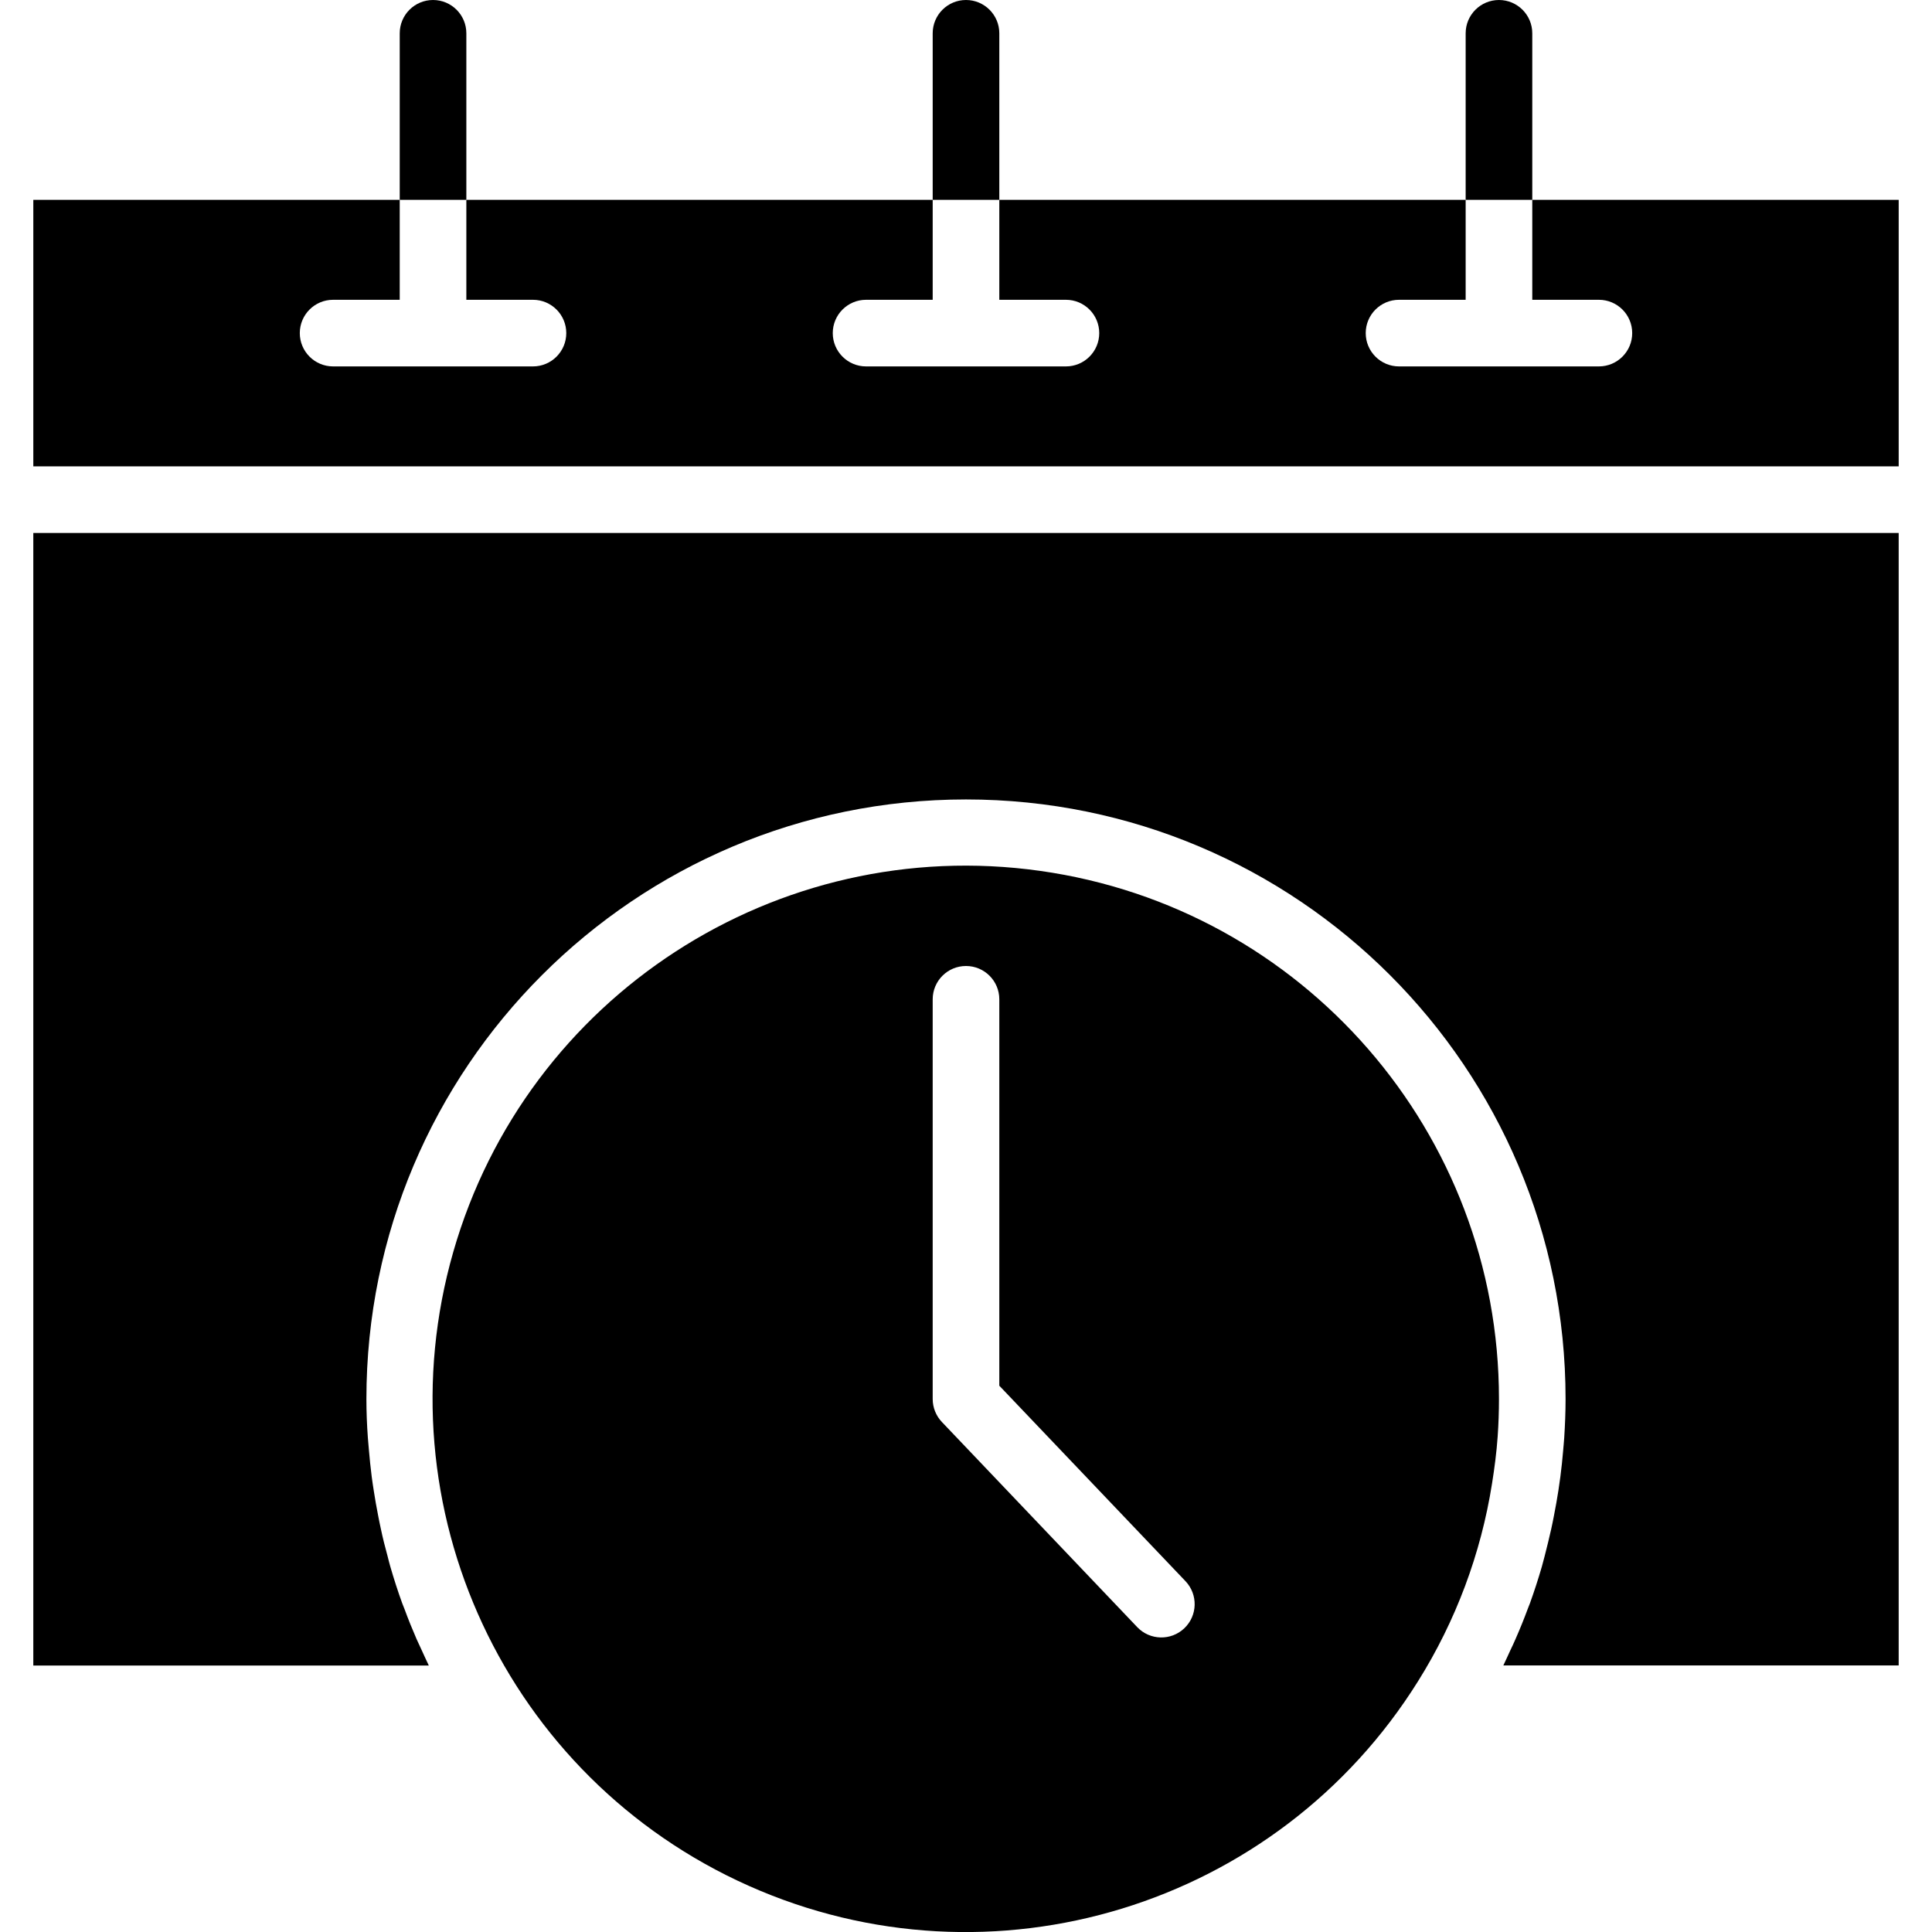 <svg height="464pt" viewBox="-8 0 464 464.001" width="464pt" xmlns="http://www.w3.org/2000/svg"><path d="m367.426 348.273c-.184 2.152-.402 4.285-.68 6.398-.145 1.105-.305 2.207-.473 3.305-.316 2.031-.672 4.055-1.074 6.07-.207 1.066-.414 2.137-.656 3.199-.488 2.219-1.047 4.402-1.598 6.586-.215.801-.41 1.602-.641 2.398-.863 2.977-1.82 5.926-2.871 8.84-.152.418-.328.801-.488 1.242-.918 2.48-1.91 4.93-2.977 7.352-.391.902-.801 1.793-1.238 2.688-.562 1.207-1.082 2.402-1.676 3.625h94.945v-271.977h-448v272h94.984c-.582-1.176-1.098-2.398-1.648-3.559-.43-.93-.871-1.848-1.289-2.793-1.031-2.363-2-4.762-2.895-7.199-.176-.473-.383-.938-.559-1.418-1.051-2.895-1.992-5.824-2.855-8.801-.242-.797-.434-1.664-.656-2.496-.594-2.16-1.145-4.328-1.602-6.512-.238-1.062-.449-2.133-.656-3.199-.398-2.012-.754-4.027-1.062-6.047-.176-1.113-.344-2.215-.488-3.328-.273-2.129-.488-4.266-.672-6.402-.082-.973-.184-1.941-.25-2.918-.223-3.082-.352-6.191-.352-9.328 0-79.527 64.473-144 144-144 79.531 0 144 64.473 144 144 0 3.137-.129 6.246-.328 9.359-.062.977-.168 1.945-.246 2.914zm0 0"/><path d="m350.336 356.297c.594-3.738 1.09-7.496 1.352-11.297.211-2.98.312-5.98.312-9 .023-63.844-46.984-117.949-110.203-126.844-63.219-8.898-123.336 30.133-140.934 91.504-17.594 61.367 12.703 126.324 71.027 152.281 58.328 25.957 126.867 4.98 160.68-49.172 9.062-14.465 15.105-30.613 17.766-47.473zm-73.902 34.758c-3.203 3.047-8.266 2.922-11.312-.277l-46.914-49.266c-1.414-1.484-2.203-3.461-2.207-5.512v-96c0-4.418 3.582-8 8-8s8 3.582 8 8v92.801l44.711 46.941c3.047 3.203 2.922 8.27-.277 11.312zm0 0"/><path d="m448 48h-88v24h16c4.418 0 8 3.582 8 8s-3.582 8-8 8h-48c-4.418 0-8-3.582-8-8s3.582-8 8-8h16v-24h-112v24h16c4.418 0 8 3.582 8 8s-3.582 8-8 8h-48c-4.418 0-8-3.582-8-8s3.582-8 8-8h16v-24h-112v24h16c4.418 0 8 3.582 8 8s-3.582 8-8 8h-48c-4.418 0-8-3.582-8-8s3.582-8 8-8h16v-24h-88v64h448zm0 0"/><path d="m96 0c-4.418 0-8 3.582-8 8v40h16v-40c0-4.418-3.582-8-8-8zm0 0"/><path d="m360 8c0-4.418-3.582-8-8-8s-8 3.582-8 8v40h16zm0 0"/><path d="m224 0c-4.418 0-8 3.582-8 8v40h16v-40c0-4.418-3.582-8-8-8zm0 0"/></svg>